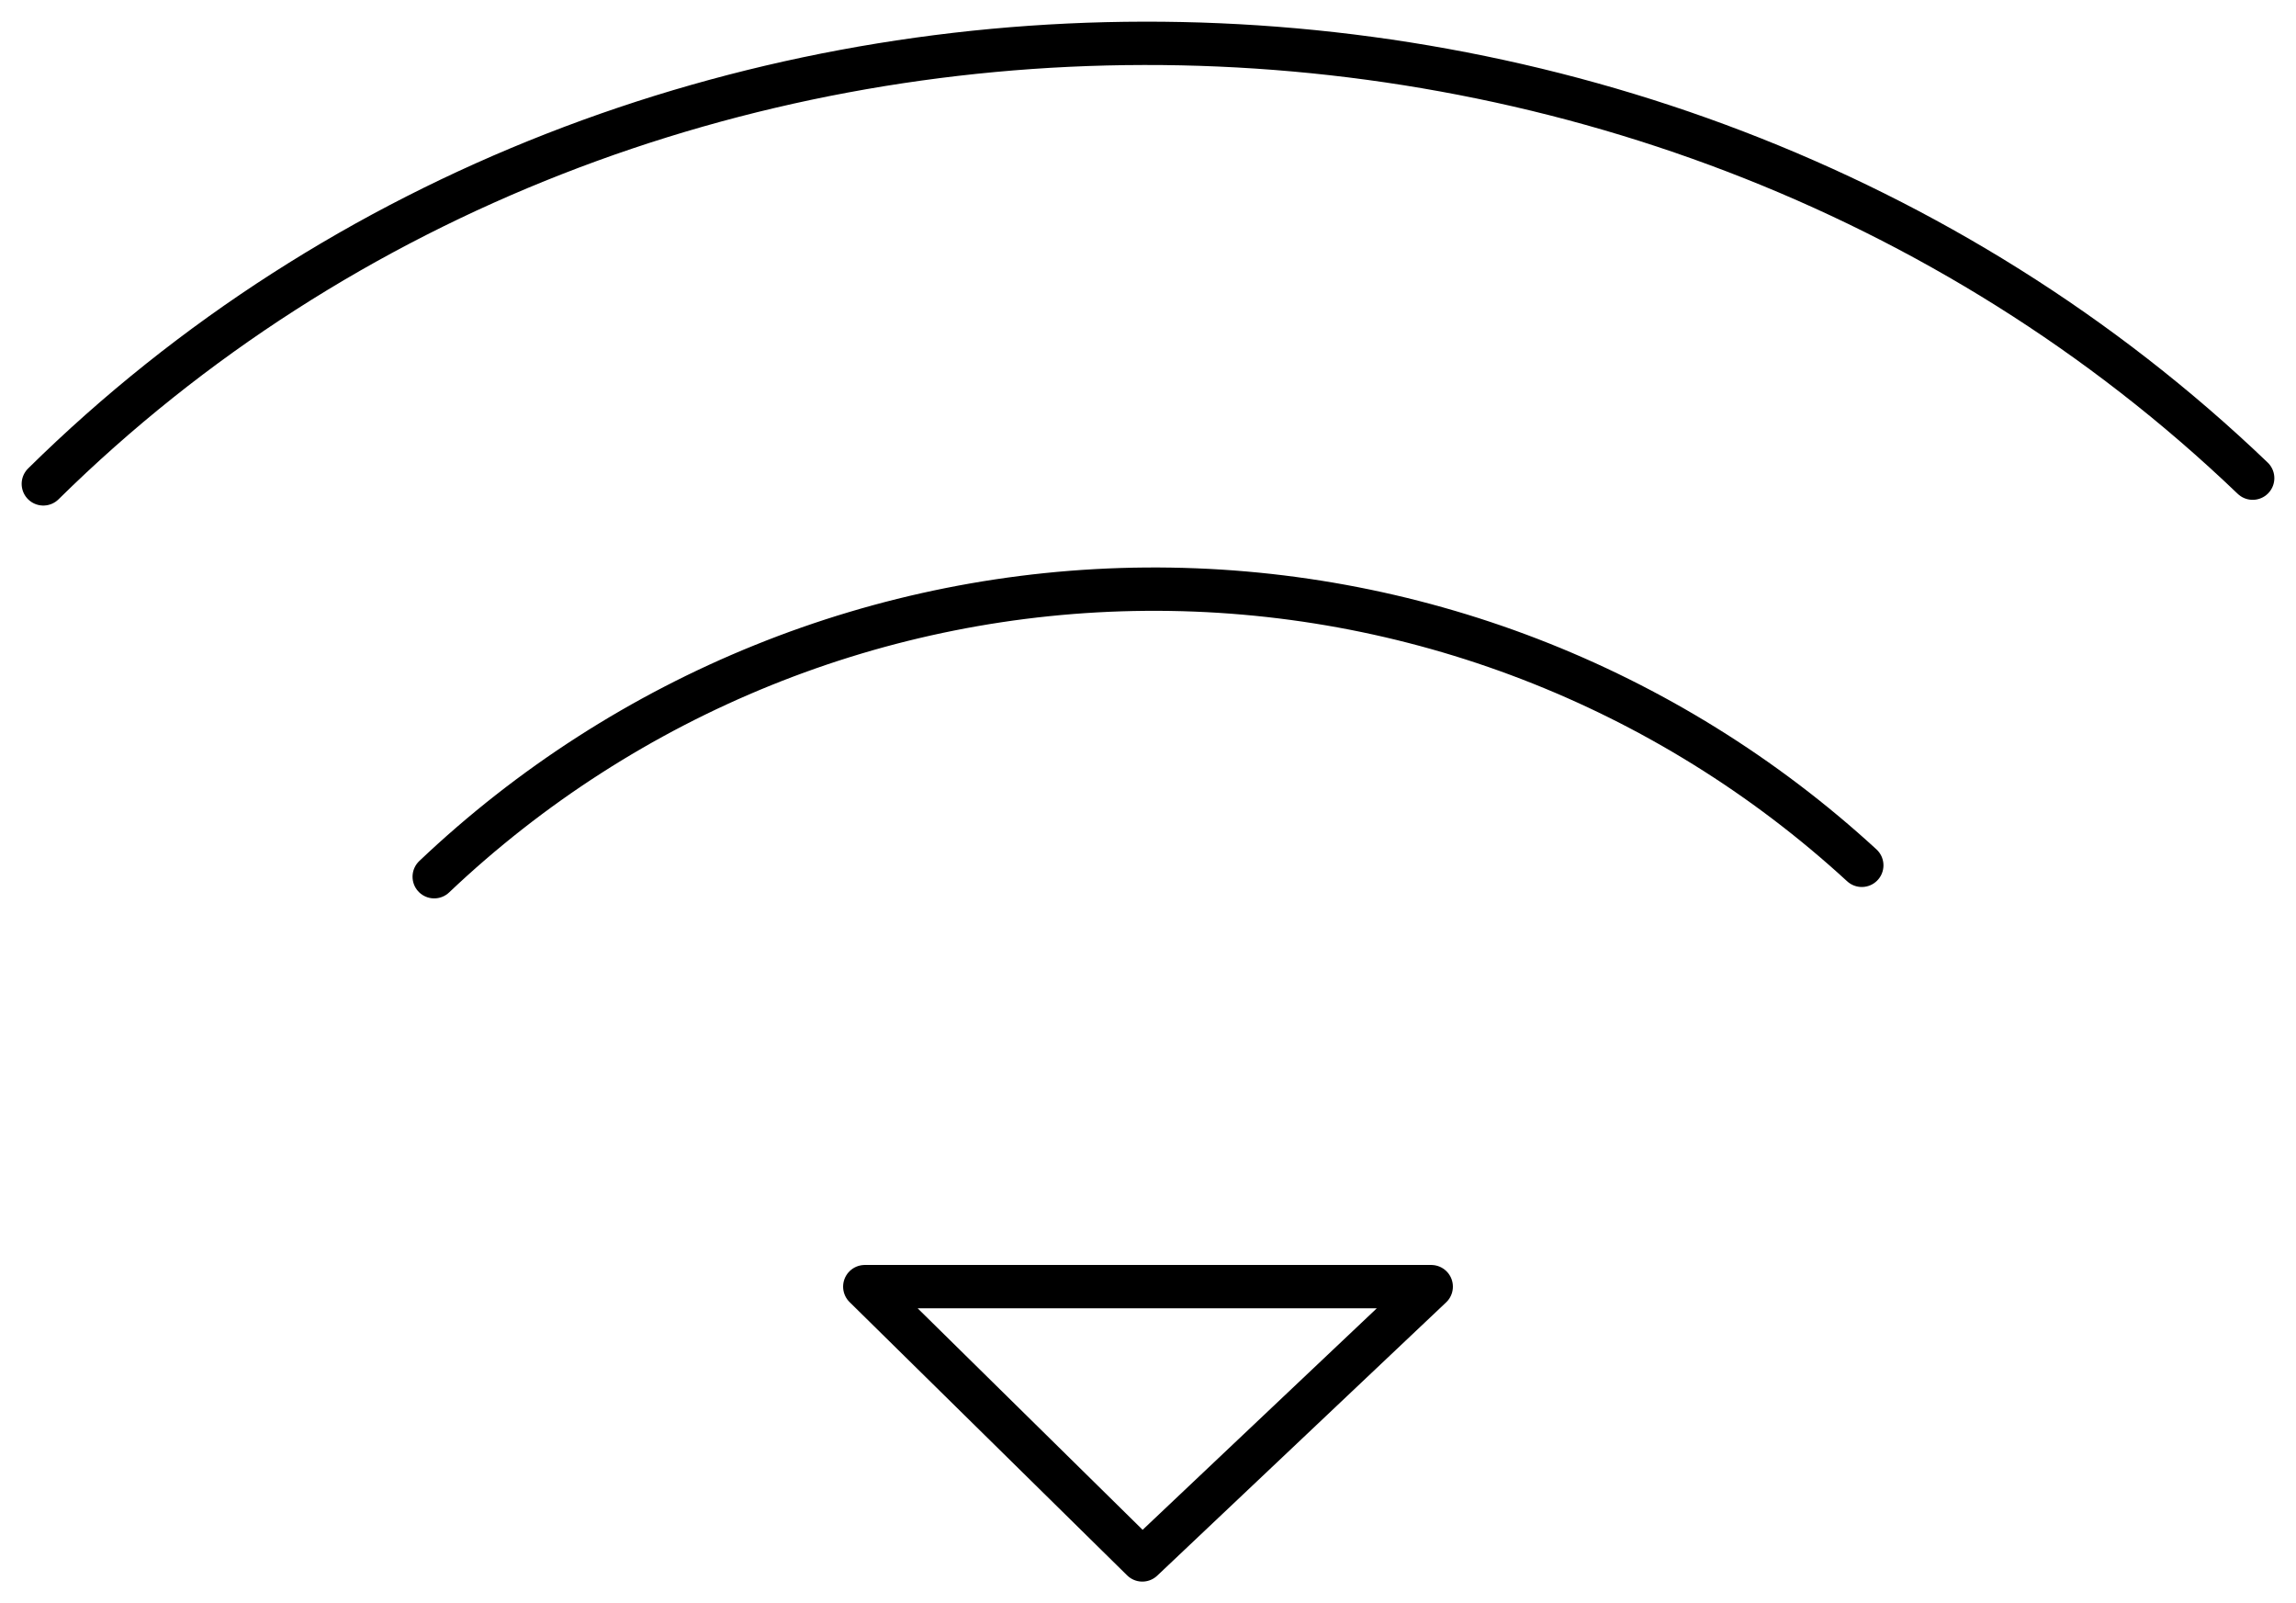 <svg xmlns="http://www.w3.org/2000/svg" width="53" height="37" viewBox="0 0 53 37" fill="none"><path d="M1 11.167C14.731 -2.367 38.008 -2.367 52 11.035M10.023 20.233C14.468 16.016 20.336 13.645 26.449 13.597C32.561 13.548 38.466 15.825 42.977 19.97M19.962 29.693H33.038L26.369 36L19.962 29.693Z" stroke="black" stroke-linecap="round" stroke-linejoin="round"></path></svg>
